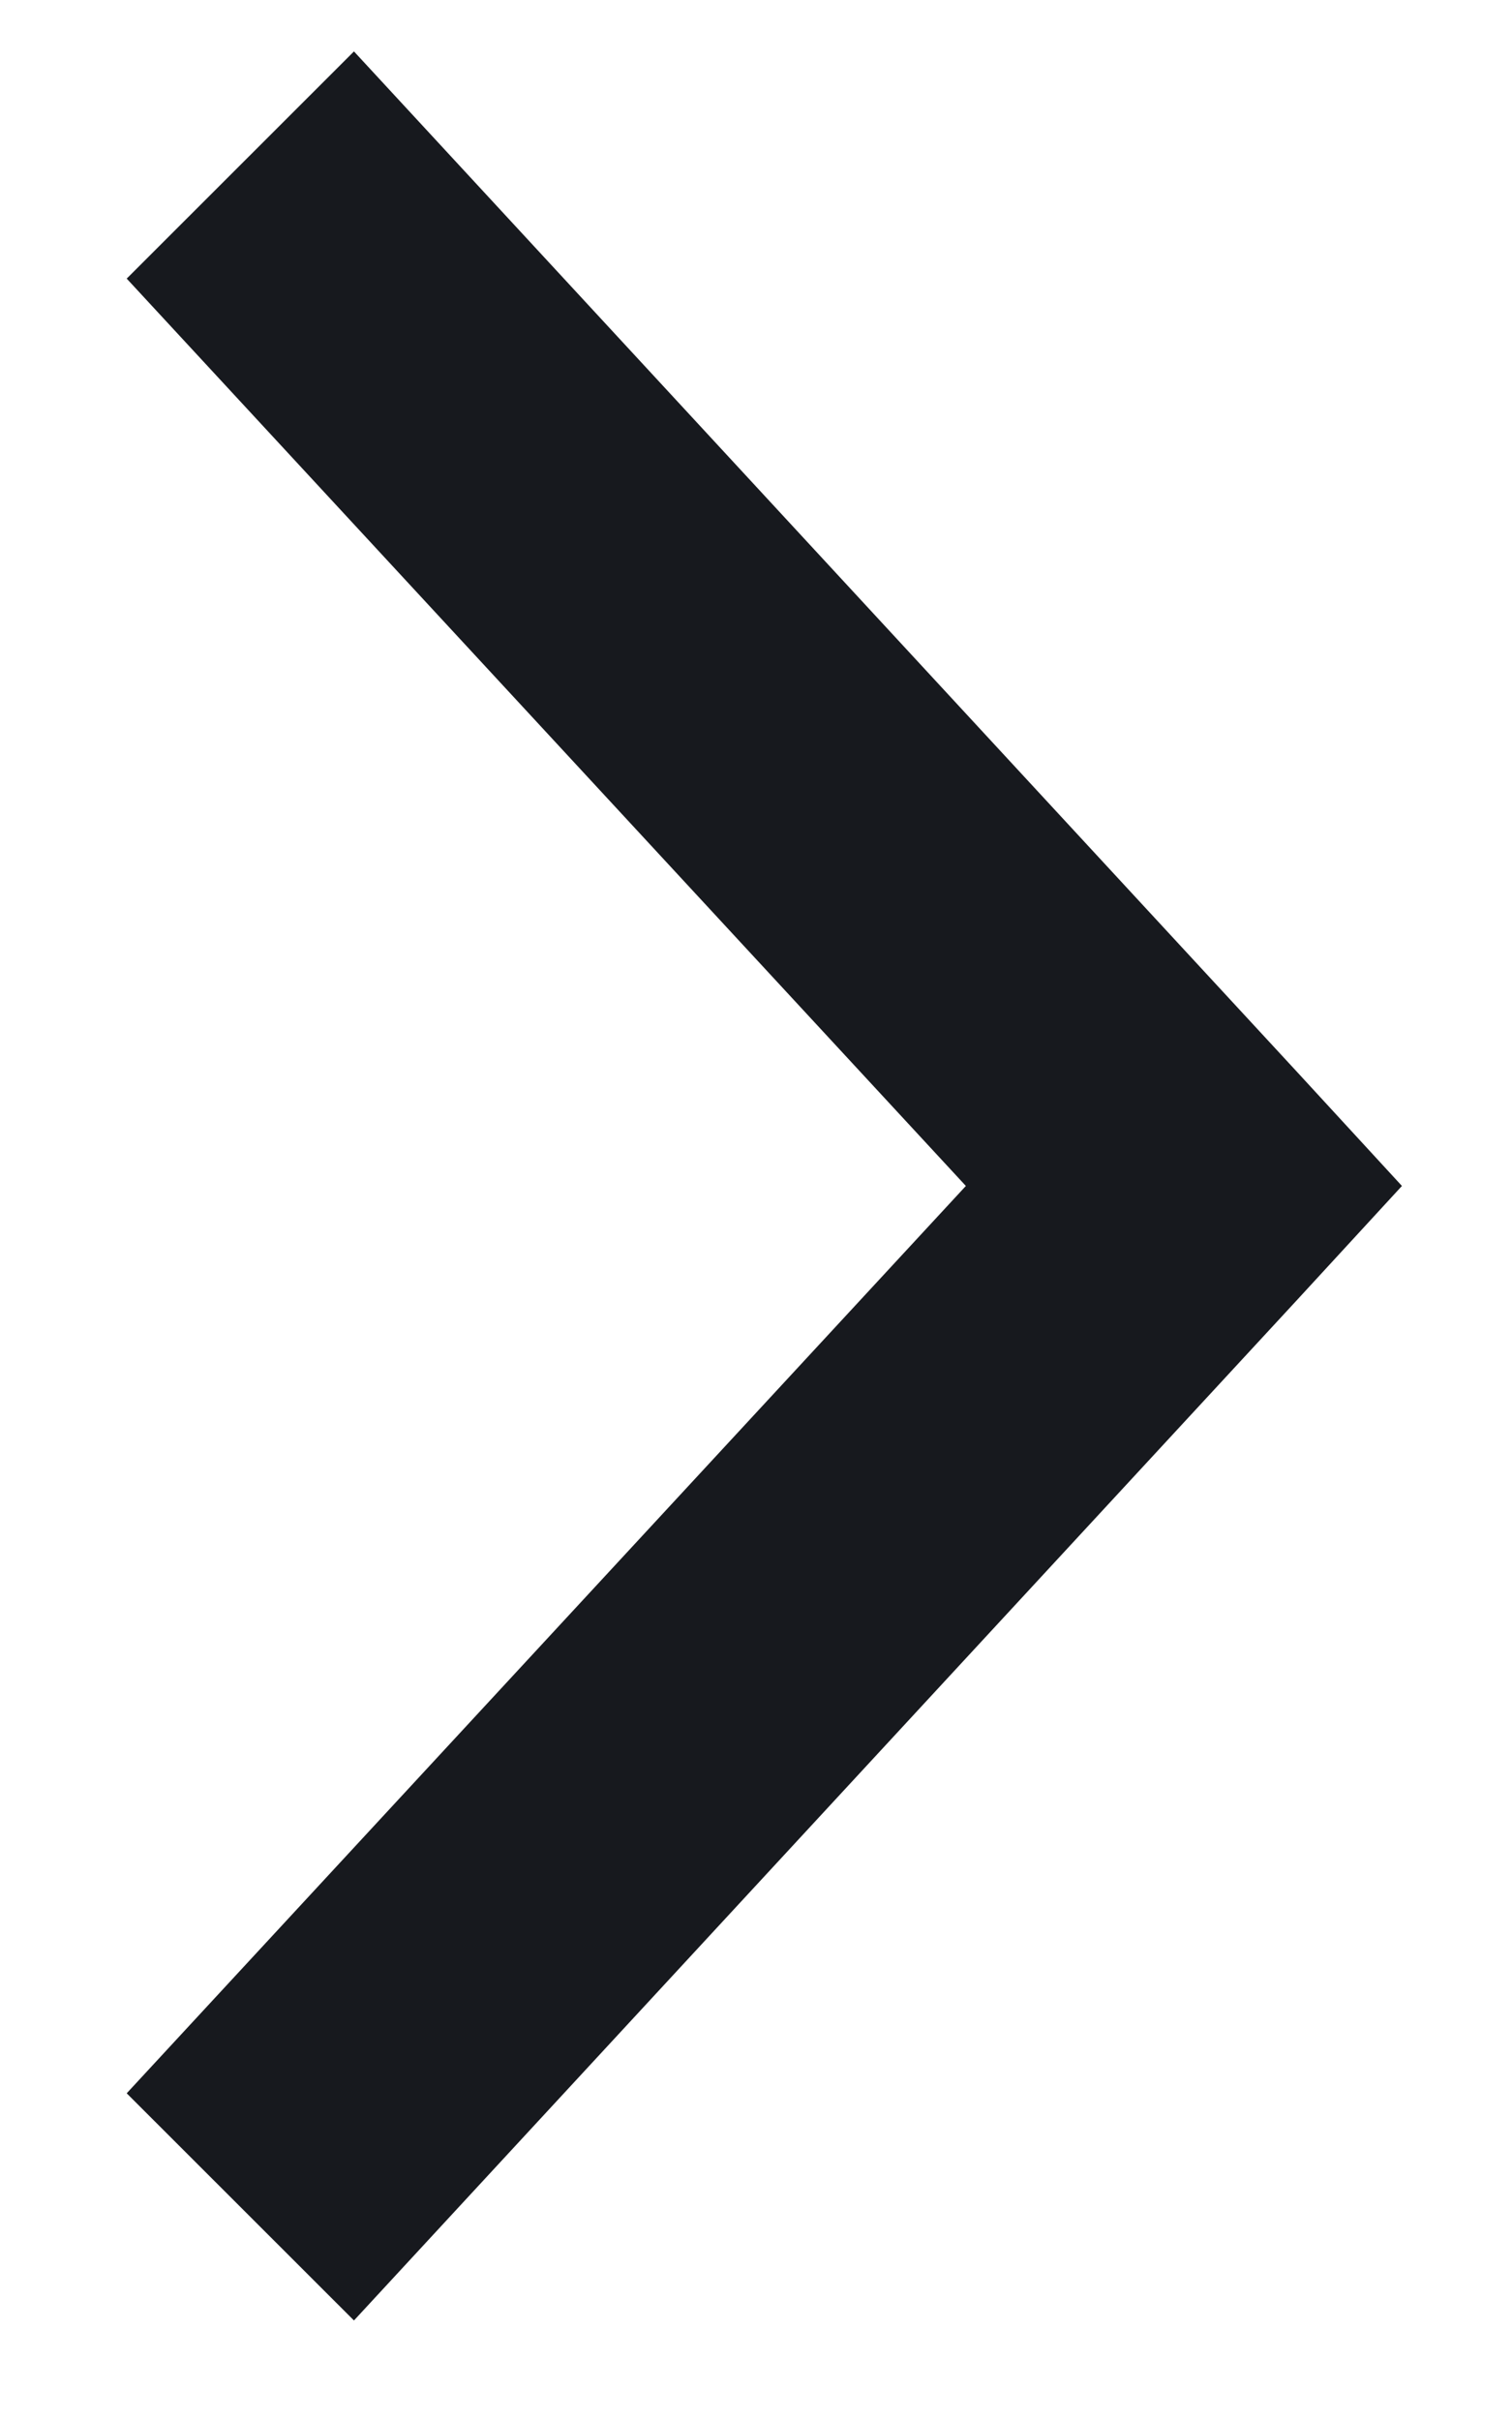 <svg width="10" height="16" viewBox="0 0 10 16" fill="none" xmlns="http://www.w3.org/2000/svg">
<path d="M9.272 7.841L8.581 7.09L2.341 0.34L0.838 1.842L6.388 7.841L0.838 13.84L2.341 15.342L8.581 8.592L9.272 7.841Z" fill="#17191E"/>
</svg>
